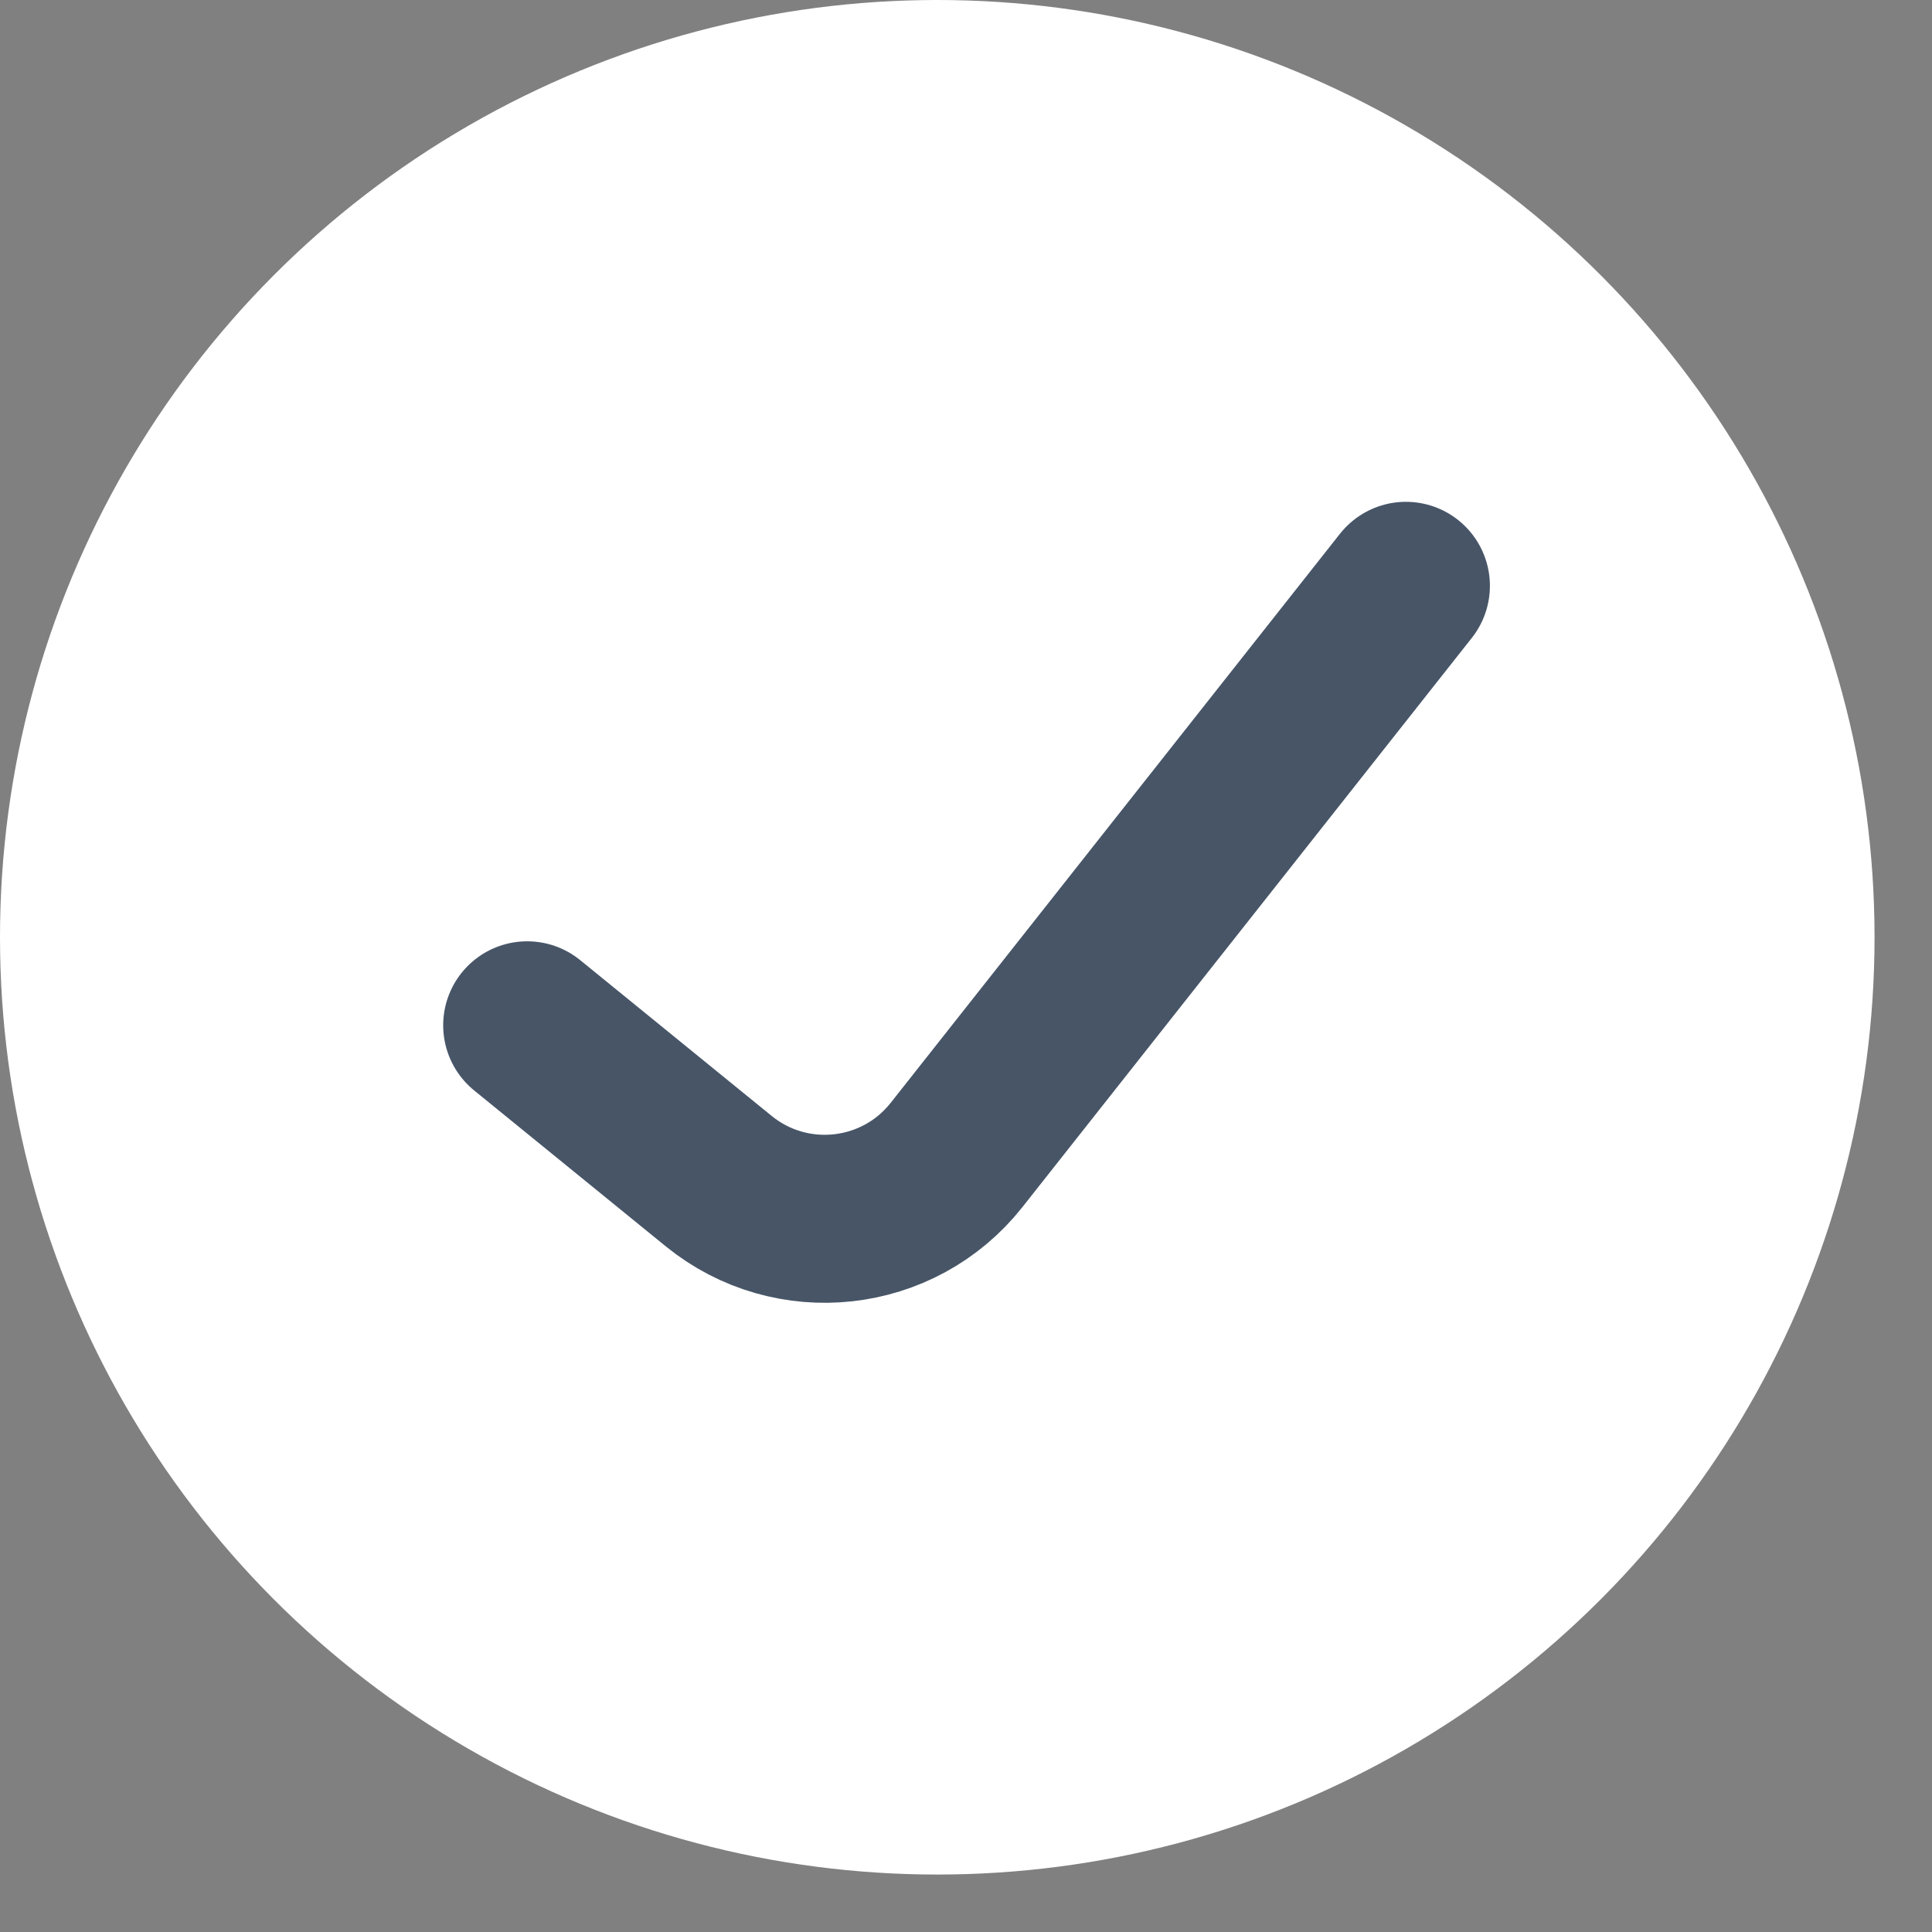 <?xml version="1.0" encoding="UTF-8"?> <svg xmlns="http://www.w3.org/2000/svg" width="23" height="23" viewBox="0 0 23 23" fill="none"><rect x="0" y="0" width="23" height="23" fill="#808080" stroke="none"/><circle cx="11.158" cy="11.158" r="11.158" fill="white"></circle><path d="M6.276 12.206L8.556 14.061C9.422 14.765 10.696 14.625 11.388 13.749L16.737 6.974" stroke="#475567" stroke-width="2" stroke-linecap="round"></path></svg> 